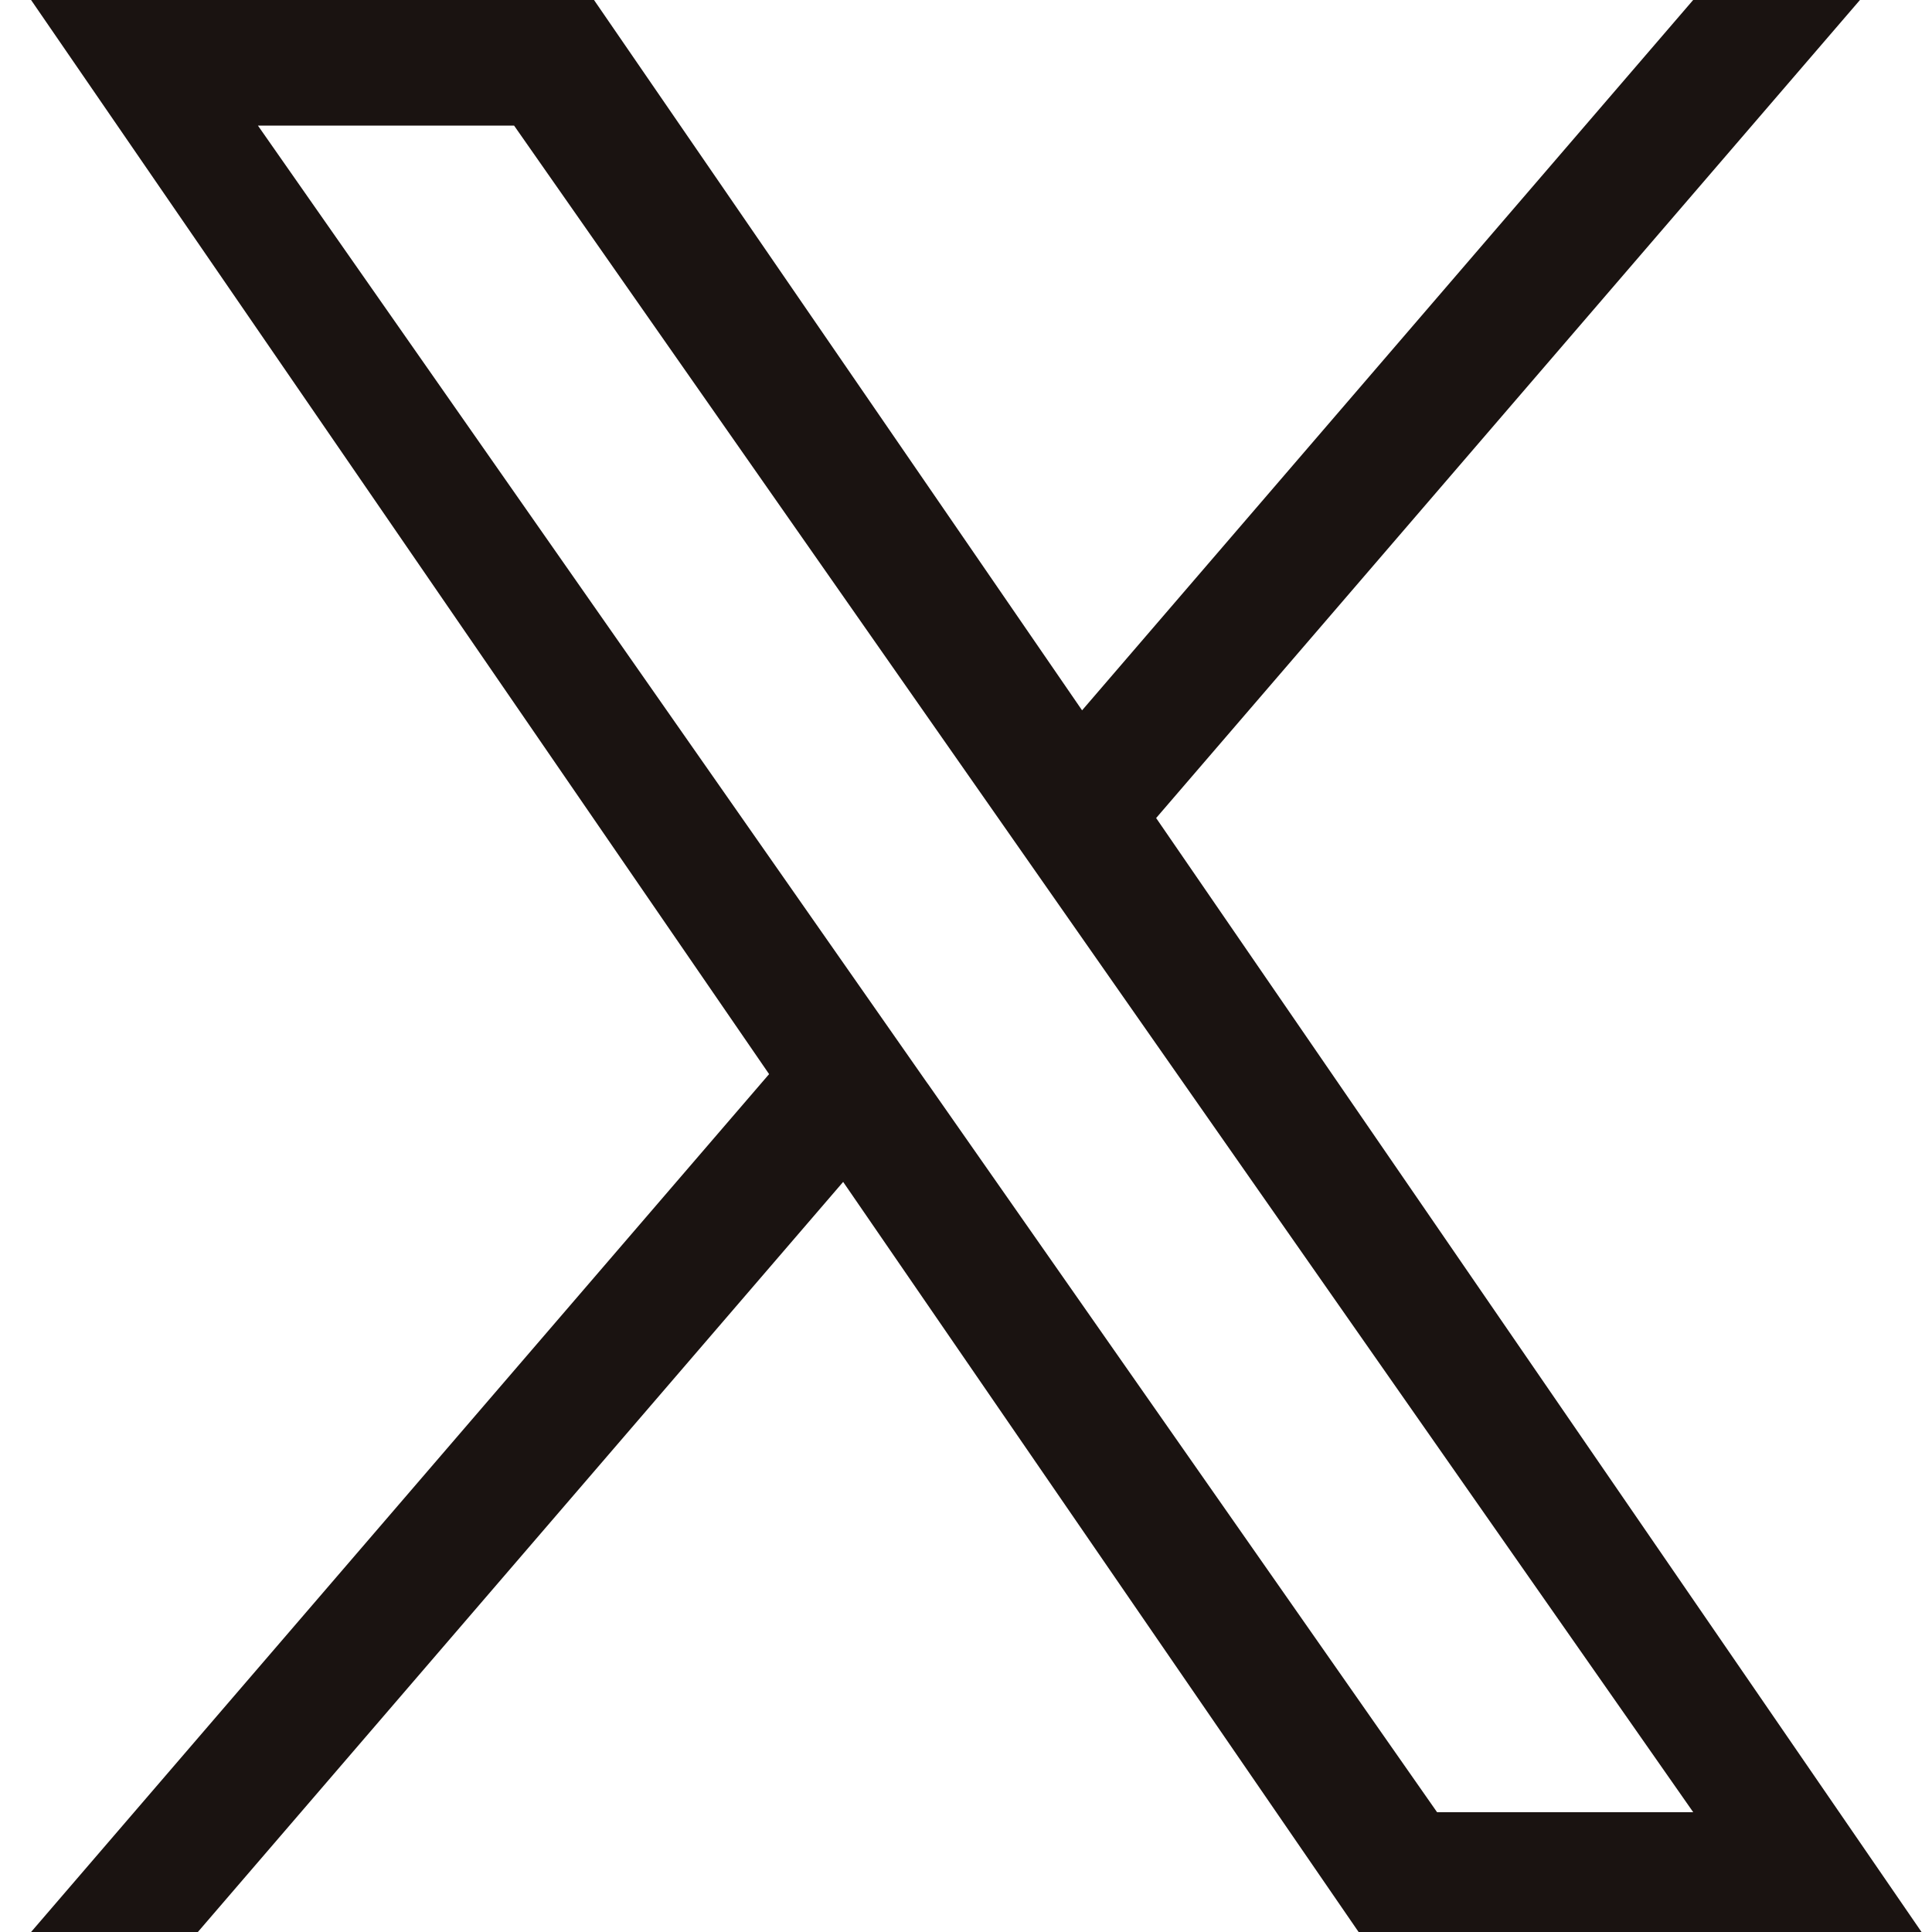 <?xml version="1.0" encoding="UTF-8"?>
<svg id="_レイヤー_1" data-name="レイヤー_1" xmlns="http://www.w3.org/2000/svg" version="1.1" viewBox="0 0 24 24">
  <!-- Generator: Adobe Illustrator 29.7.1, SVG Export Plug-In . SVG Version: 2.1.1 Build 8)  -->
  <defs>
    <style>
      .st0 {
        fill: #1a1311;
      }
    </style>
  </defs>
  <path id="_パス_53" data-name="パス_53" class="st0" d="M14.362,10.162L23.105,0h-2.072l-7.591,8.824L7.379,0H.386l9.168,13.343L.386,24h2.072l8.016-9.318,6.403,9.318h6.993l-9.508-13.838ZM11.524,13.462l-.929-1.329L3.204,1.56h3.182l5.965,8.532.929,1.329,7.754,11.091h-3.182l-6.327-9.05-.001 0Z"/>
</svg>